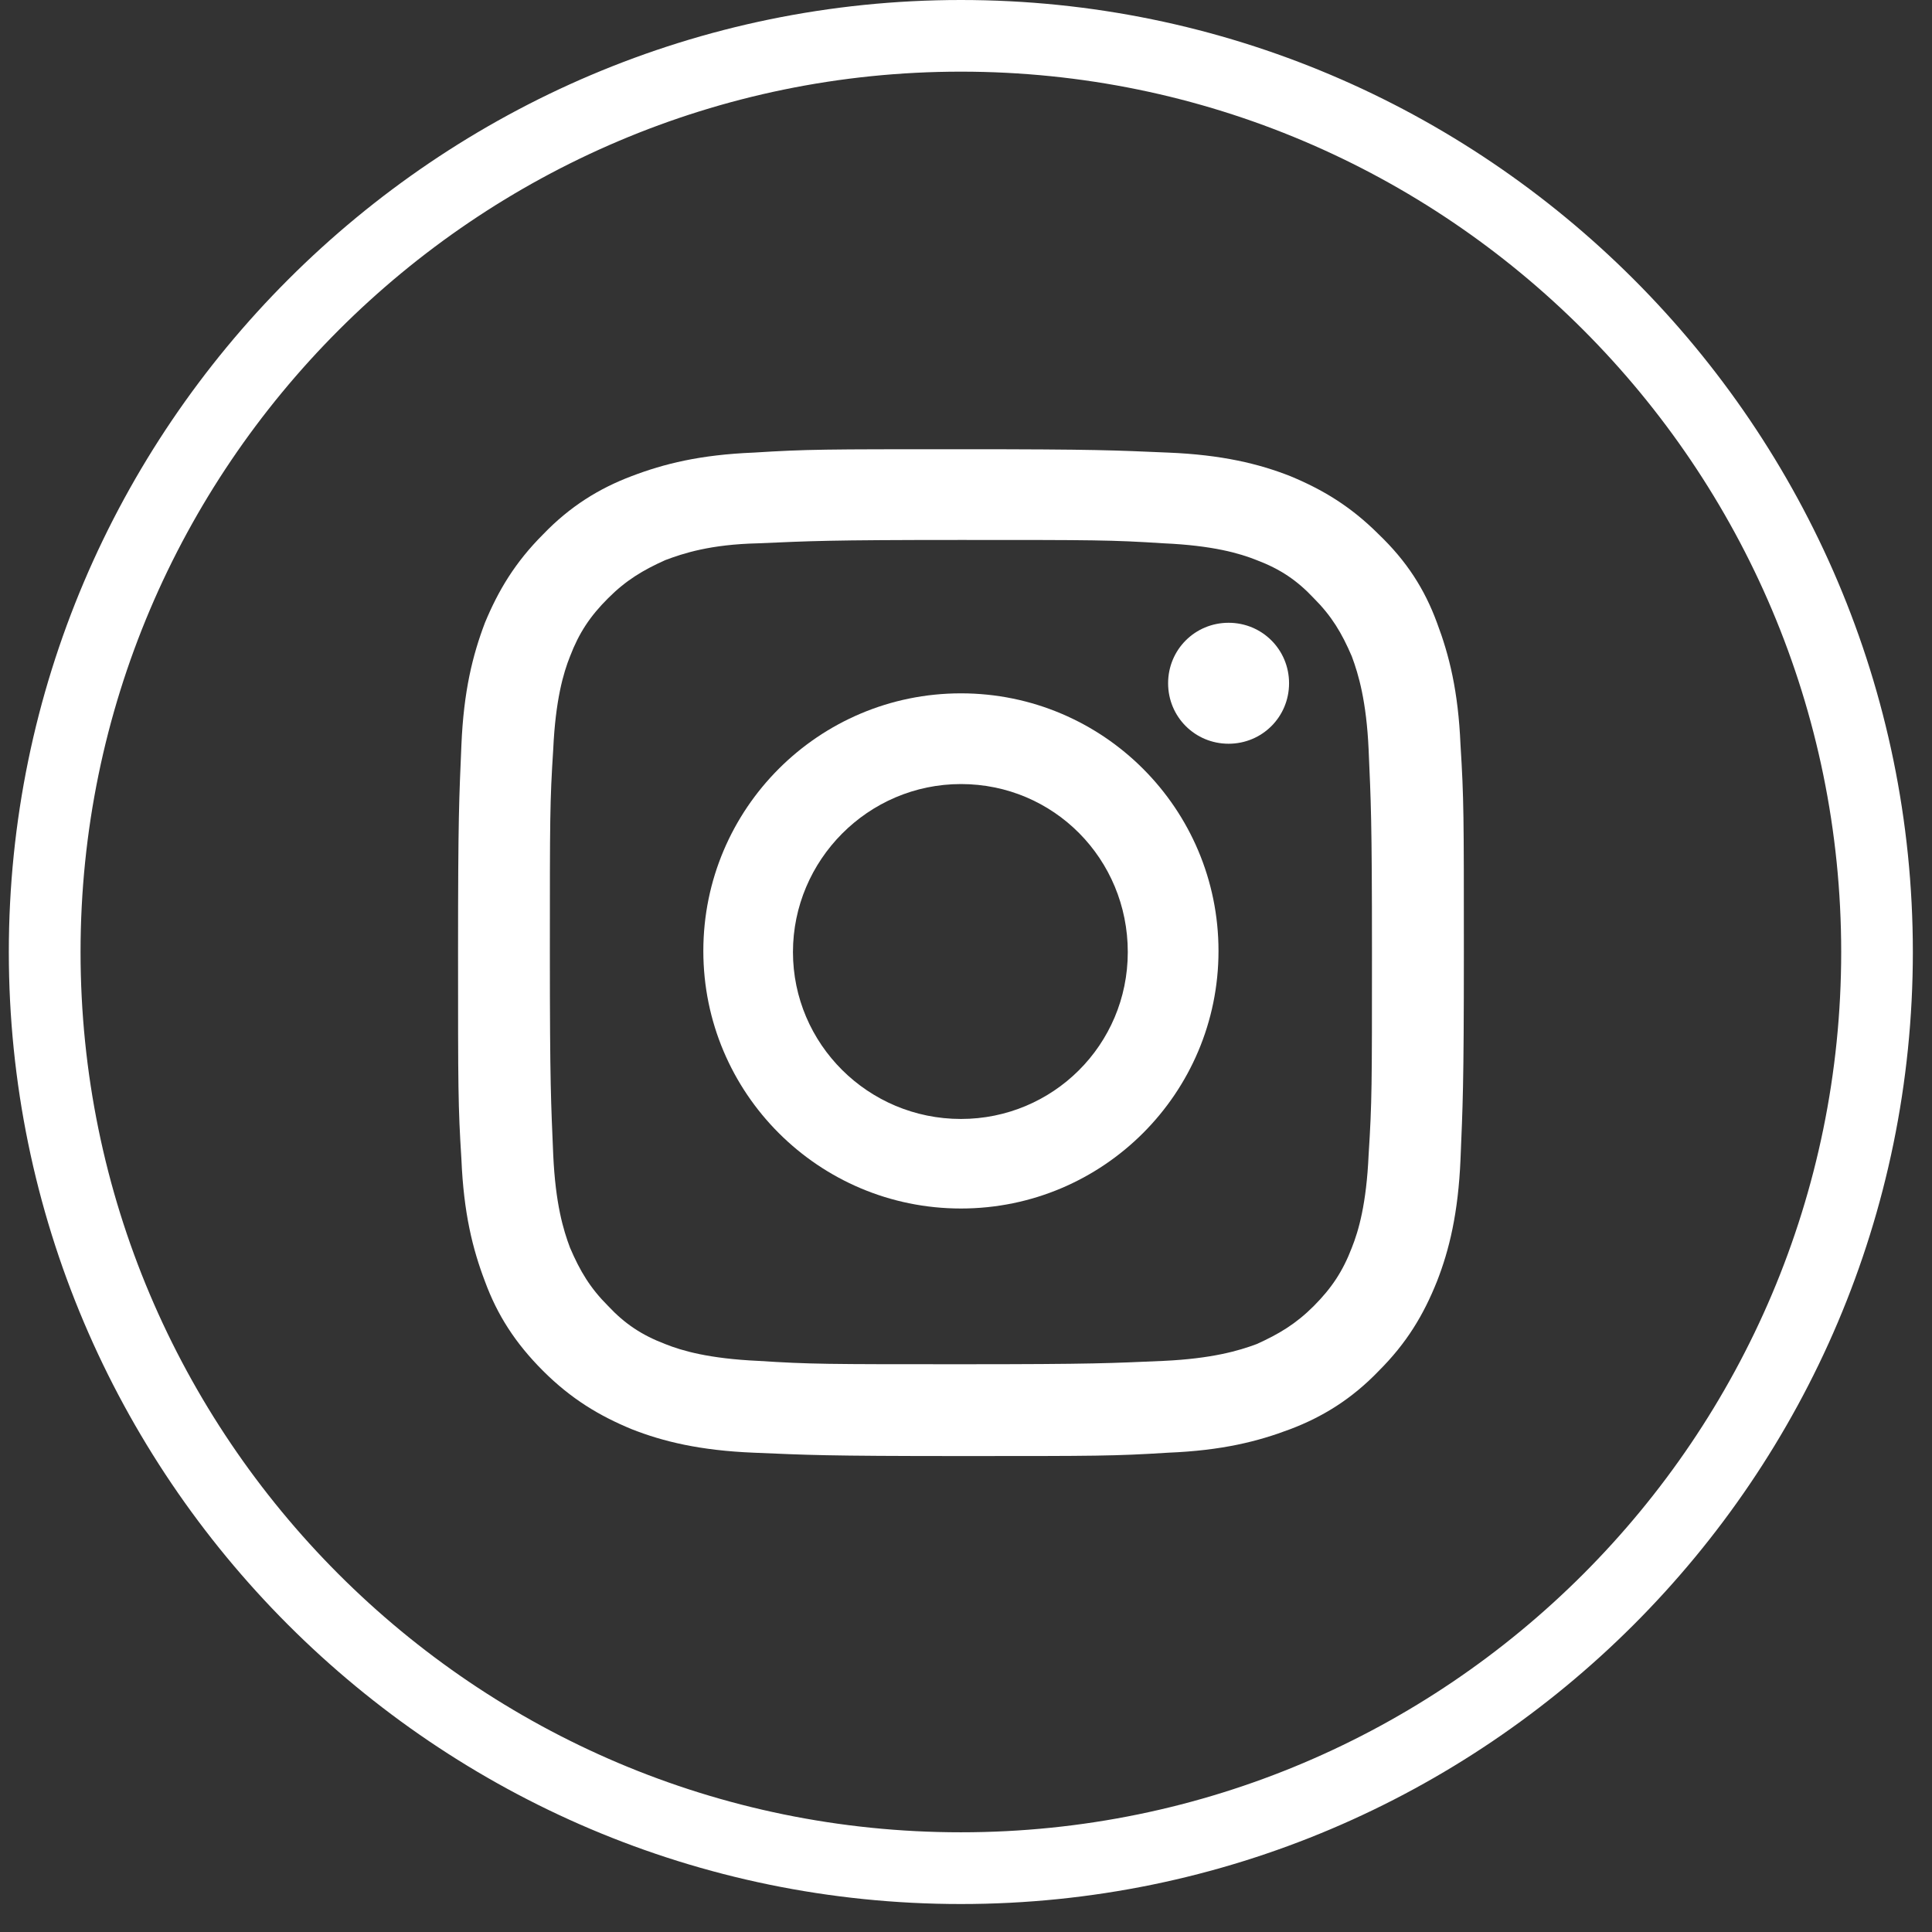 <svg width="23" height="23" viewBox="0 0 23 23" fill="none" xmlns="http://www.w3.org/2000/svg">
<rect x="0" y="0" width="23" height="23" fill="#333333" stroke="none"/>
<path d="M11.439 22.667C5.185 22.667 0.105 17.573 0.105 11.333C0.105 5.093 5.199 0 11.439 0C17.679 0 22.772 5.08 22.772 11.333C22.772 17.587 17.679 22.667 11.439 22.667ZM11.439 0.853C5.665 0.853 0.959 5.56 0.959 11.333C0.959 17.107 5.652 21.813 11.439 21.813C17.226 21.813 21.919 17.107 21.919 11.333C21.919 5.56 17.226 0.853 11.439 0.853Z" fill="white"/>
<path d="M11.44 6.428C13.04 6.428 13.226 6.428 13.853 6.468C14.44 6.494 14.76 6.588 14.96 6.668C15.24 6.774 15.44 6.908 15.64 7.121C15.853 7.334 15.973 7.534 16.093 7.814C16.173 8.028 16.267 8.348 16.293 8.921C16.32 9.548 16.333 9.734 16.333 11.334C16.333 12.934 16.333 13.121 16.293 13.748C16.267 14.334 16.173 14.654 16.093 14.854C15.986 15.134 15.853 15.334 15.64 15.548C15.427 15.761 15.226 15.881 14.96 16.001C14.746 16.081 14.427 16.174 13.853 16.201C13.226 16.228 13.04 16.241 11.44 16.241C9.84 16.241 9.653 16.241 9.026 16.201C8.44 16.174 8.12 16.081 7.92 16.001C7.64 15.894 7.44 15.761 7.24 15.548C7.026 15.334 6.906 15.134 6.786 14.854C6.706 14.641 6.613 14.334 6.586 13.748C6.56 13.121 6.546 12.934 6.546 11.334C6.546 9.734 6.546 9.548 6.586 8.921C6.613 8.334 6.706 8.014 6.786 7.814C6.893 7.534 7.026 7.334 7.24 7.121C7.453 6.908 7.653 6.788 7.92 6.668C8.133 6.588 8.453 6.481 9.026 6.468C9.653 6.441 9.84 6.428 11.44 6.428ZM11.44 5.348C9.813 5.348 9.613 5.348 8.973 5.388C8.333 5.414 7.906 5.521 7.52 5.668C7.133 5.814 6.786 6.028 6.466 6.361C6.133 6.694 5.933 7.028 5.773 7.414C5.626 7.801 5.52 8.228 5.493 8.868C5.466 9.508 5.453 9.708 5.453 11.334C5.453 12.961 5.453 13.161 5.493 13.801C5.52 14.441 5.626 14.868 5.773 15.254C5.92 15.654 6.133 15.988 6.466 16.321C6.8 16.654 7.133 16.854 7.52 17.014C7.893 17.161 8.333 17.268 8.973 17.294C9.613 17.321 9.813 17.334 11.44 17.334C13.066 17.334 13.267 17.334 13.906 17.294C14.546 17.268 14.973 17.161 15.36 17.014C15.746 16.868 16.093 16.654 16.413 16.321C16.747 15.988 16.947 15.654 17.107 15.254C17.253 14.881 17.36 14.441 17.387 13.801C17.413 13.161 17.427 12.961 17.427 11.334C17.427 9.708 17.427 9.508 17.387 8.868C17.36 8.228 17.253 7.801 17.107 7.414C16.96 7.014 16.747 6.681 16.413 6.361C16.08 6.028 15.746 5.828 15.36 5.668C14.986 5.521 14.546 5.414 13.906 5.388C13.267 5.361 13.066 5.348 11.44 5.348Z" fill="white"/>
<path d="M11.44 8.254C9.746 8.254 8.373 9.627 8.373 11.321C8.373 13.014 9.746 14.387 11.44 14.387C13.133 14.387 14.506 13.014 14.506 11.321C14.506 9.627 13.133 8.254 11.44 8.254ZM11.44 13.321C10.333 13.321 9.44 12.427 9.44 11.334C9.44 10.241 10.333 9.334 11.44 9.334C12.546 9.334 13.426 10.227 13.426 11.334C13.426 12.441 12.533 13.321 11.44 13.321Z" fill="white"/>
<path d="M15.346 8.134C15.346 8.534 15.026 8.854 14.626 8.854C14.226 8.854 13.906 8.534 13.906 8.134C13.906 7.734 14.226 7.414 14.626 7.414C15.026 7.414 15.346 7.734 15.346 8.134Z" fill="white"/>
</svg>
